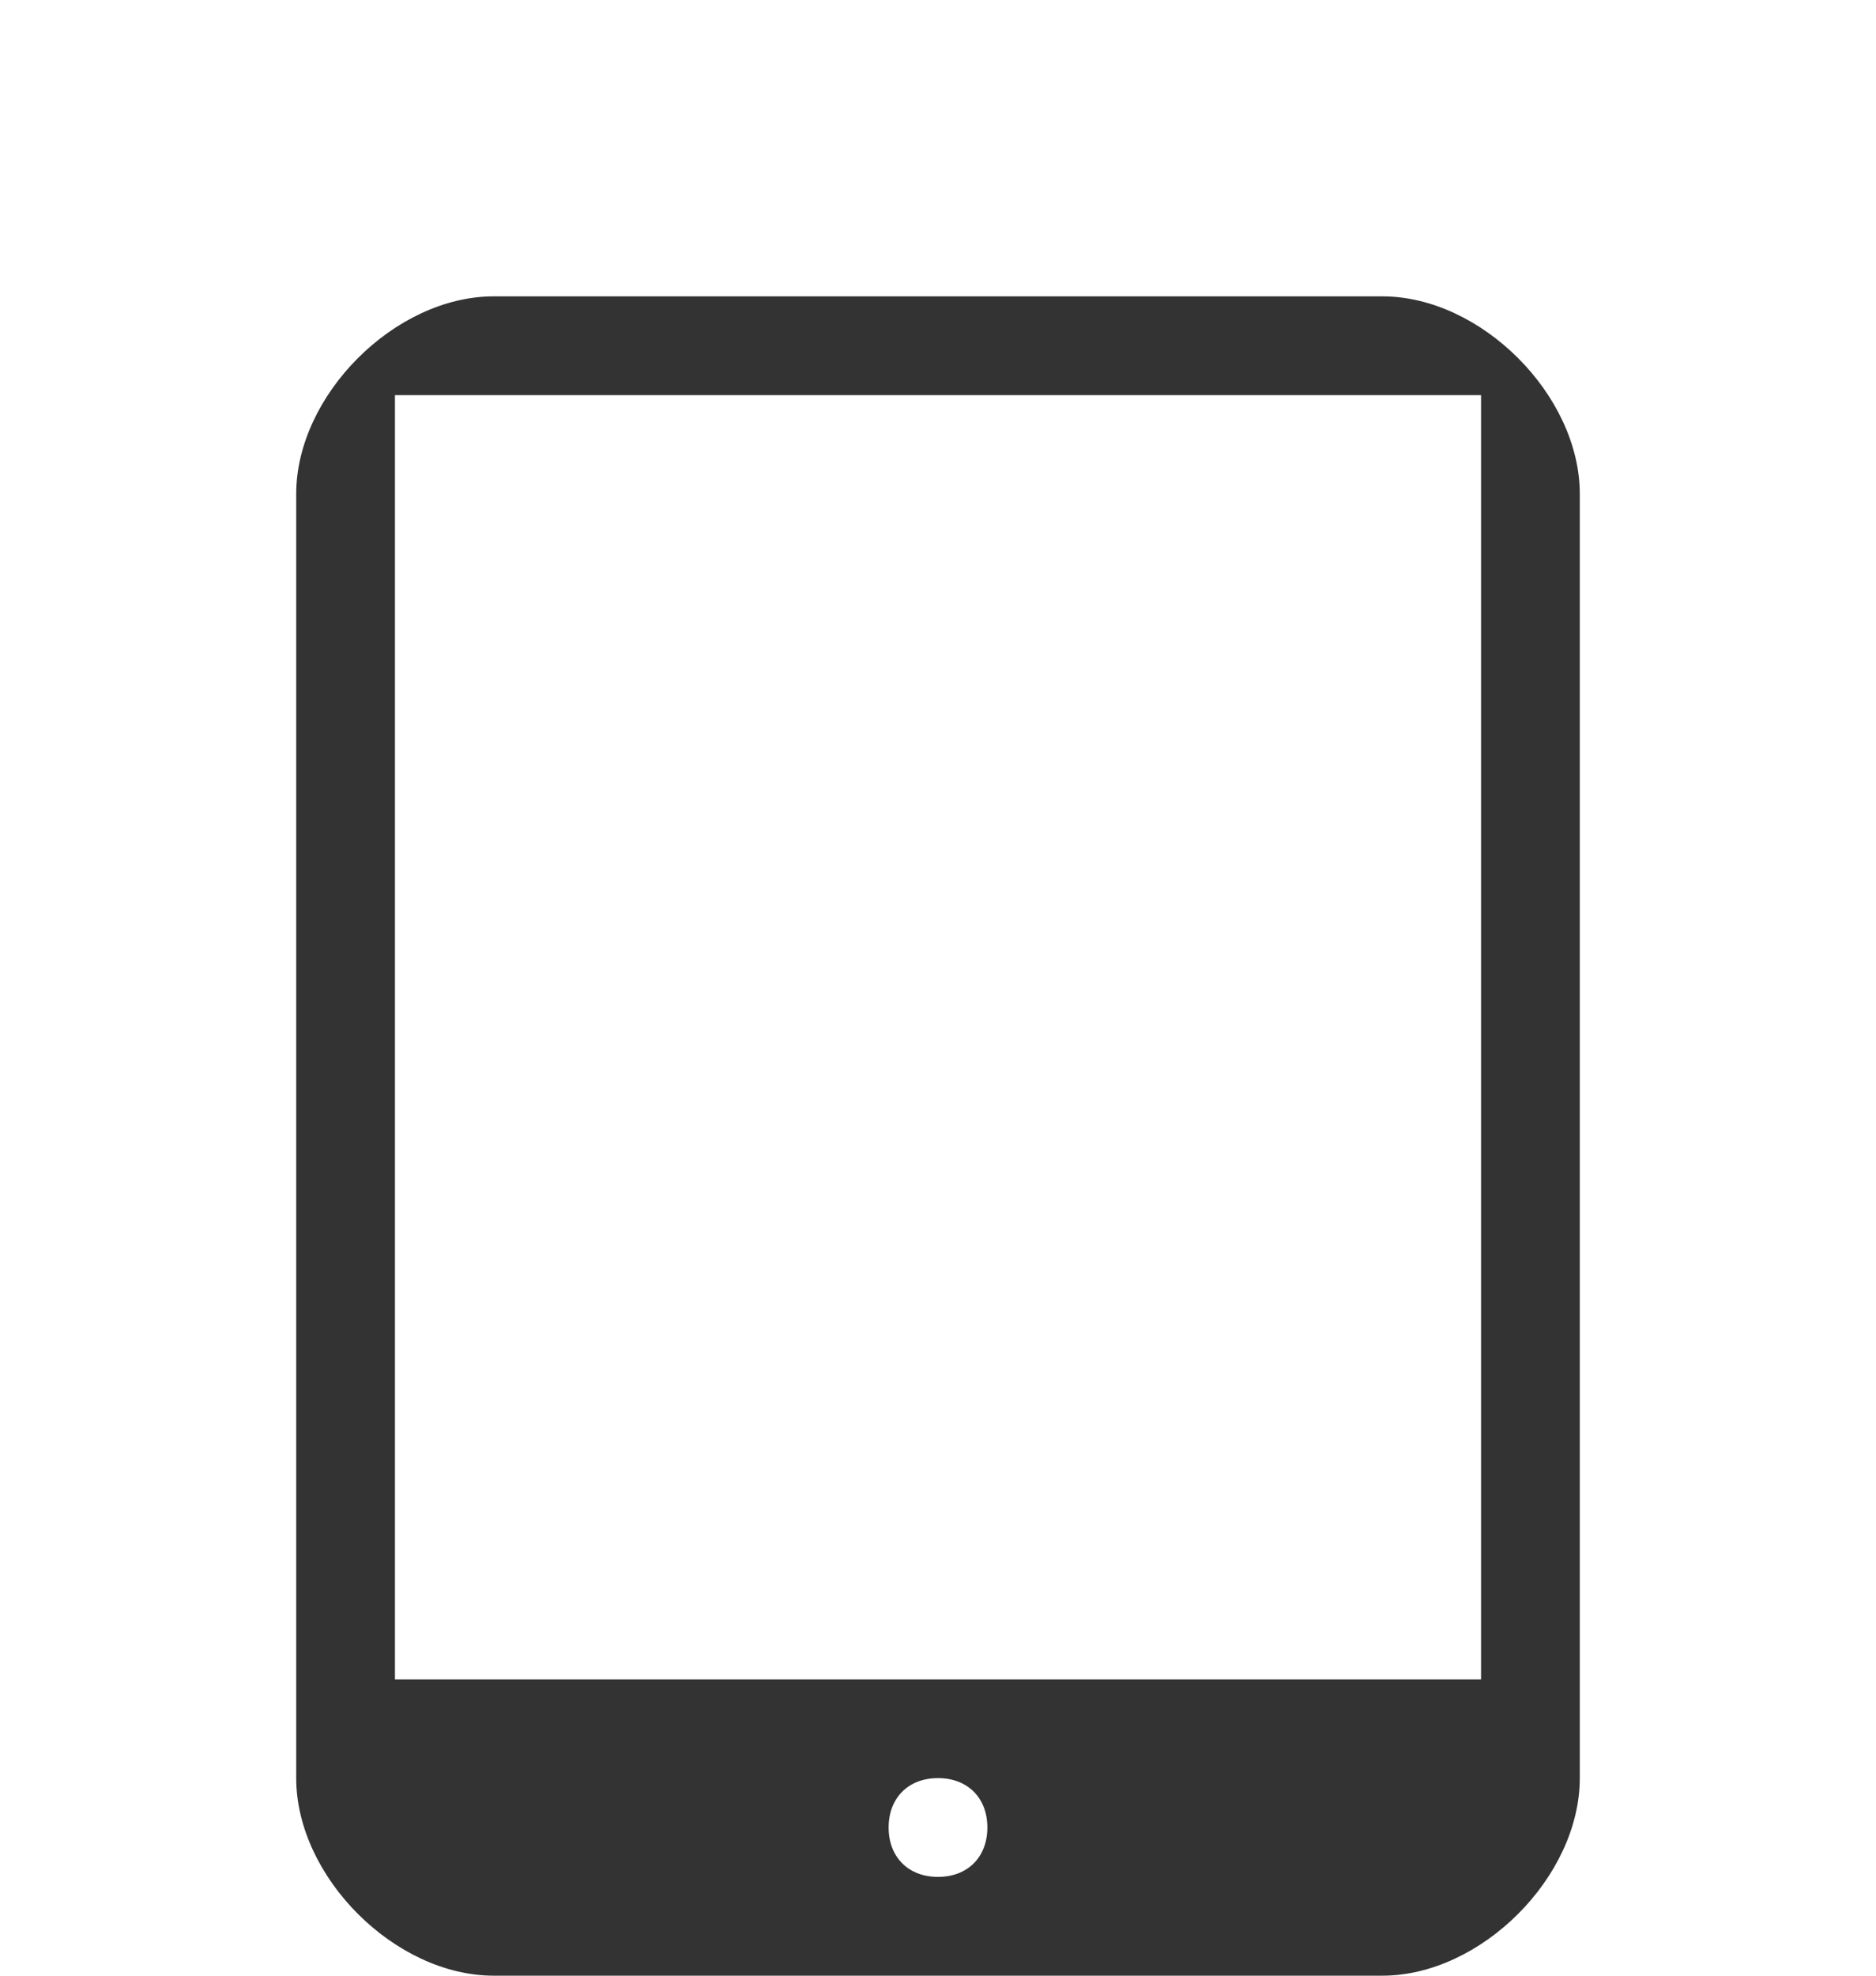 <?xml version="1.0" encoding="utf-8"?>
<!-- Generator: Adobe Illustrator 19.2.1, SVG Export Plug-In . SVG Version: 6.00 Build 0)  -->
<svg version="1.1" id="圖層_1" xmlns="http://www.w3.org/2000/svg" xmlns:xlink="http://www.w3.org/1999/xlink" x="0px" y="0px"
	 viewBox="0 0 19 20" style="enable-background:new 0 0 19 20;" xml:space="preserve">
<style type="text/css">
	.st0{fill:#333333;}
</style>
<path class="st0" d="M14,3H5C4,3,3,4,3,5v13c0,1,1,2,2,2h9c1,0,2-1,2-2V5C16,4,15,3,14,3z M15,17H4V4h11V17L15,17z M10,18.5
	c0,0.3-0.2,0.5-0.5,0.5S9,18.8,9,18.5S9.2,18,9.5,18S10,18.2,10,18.5z"/>
</svg>
